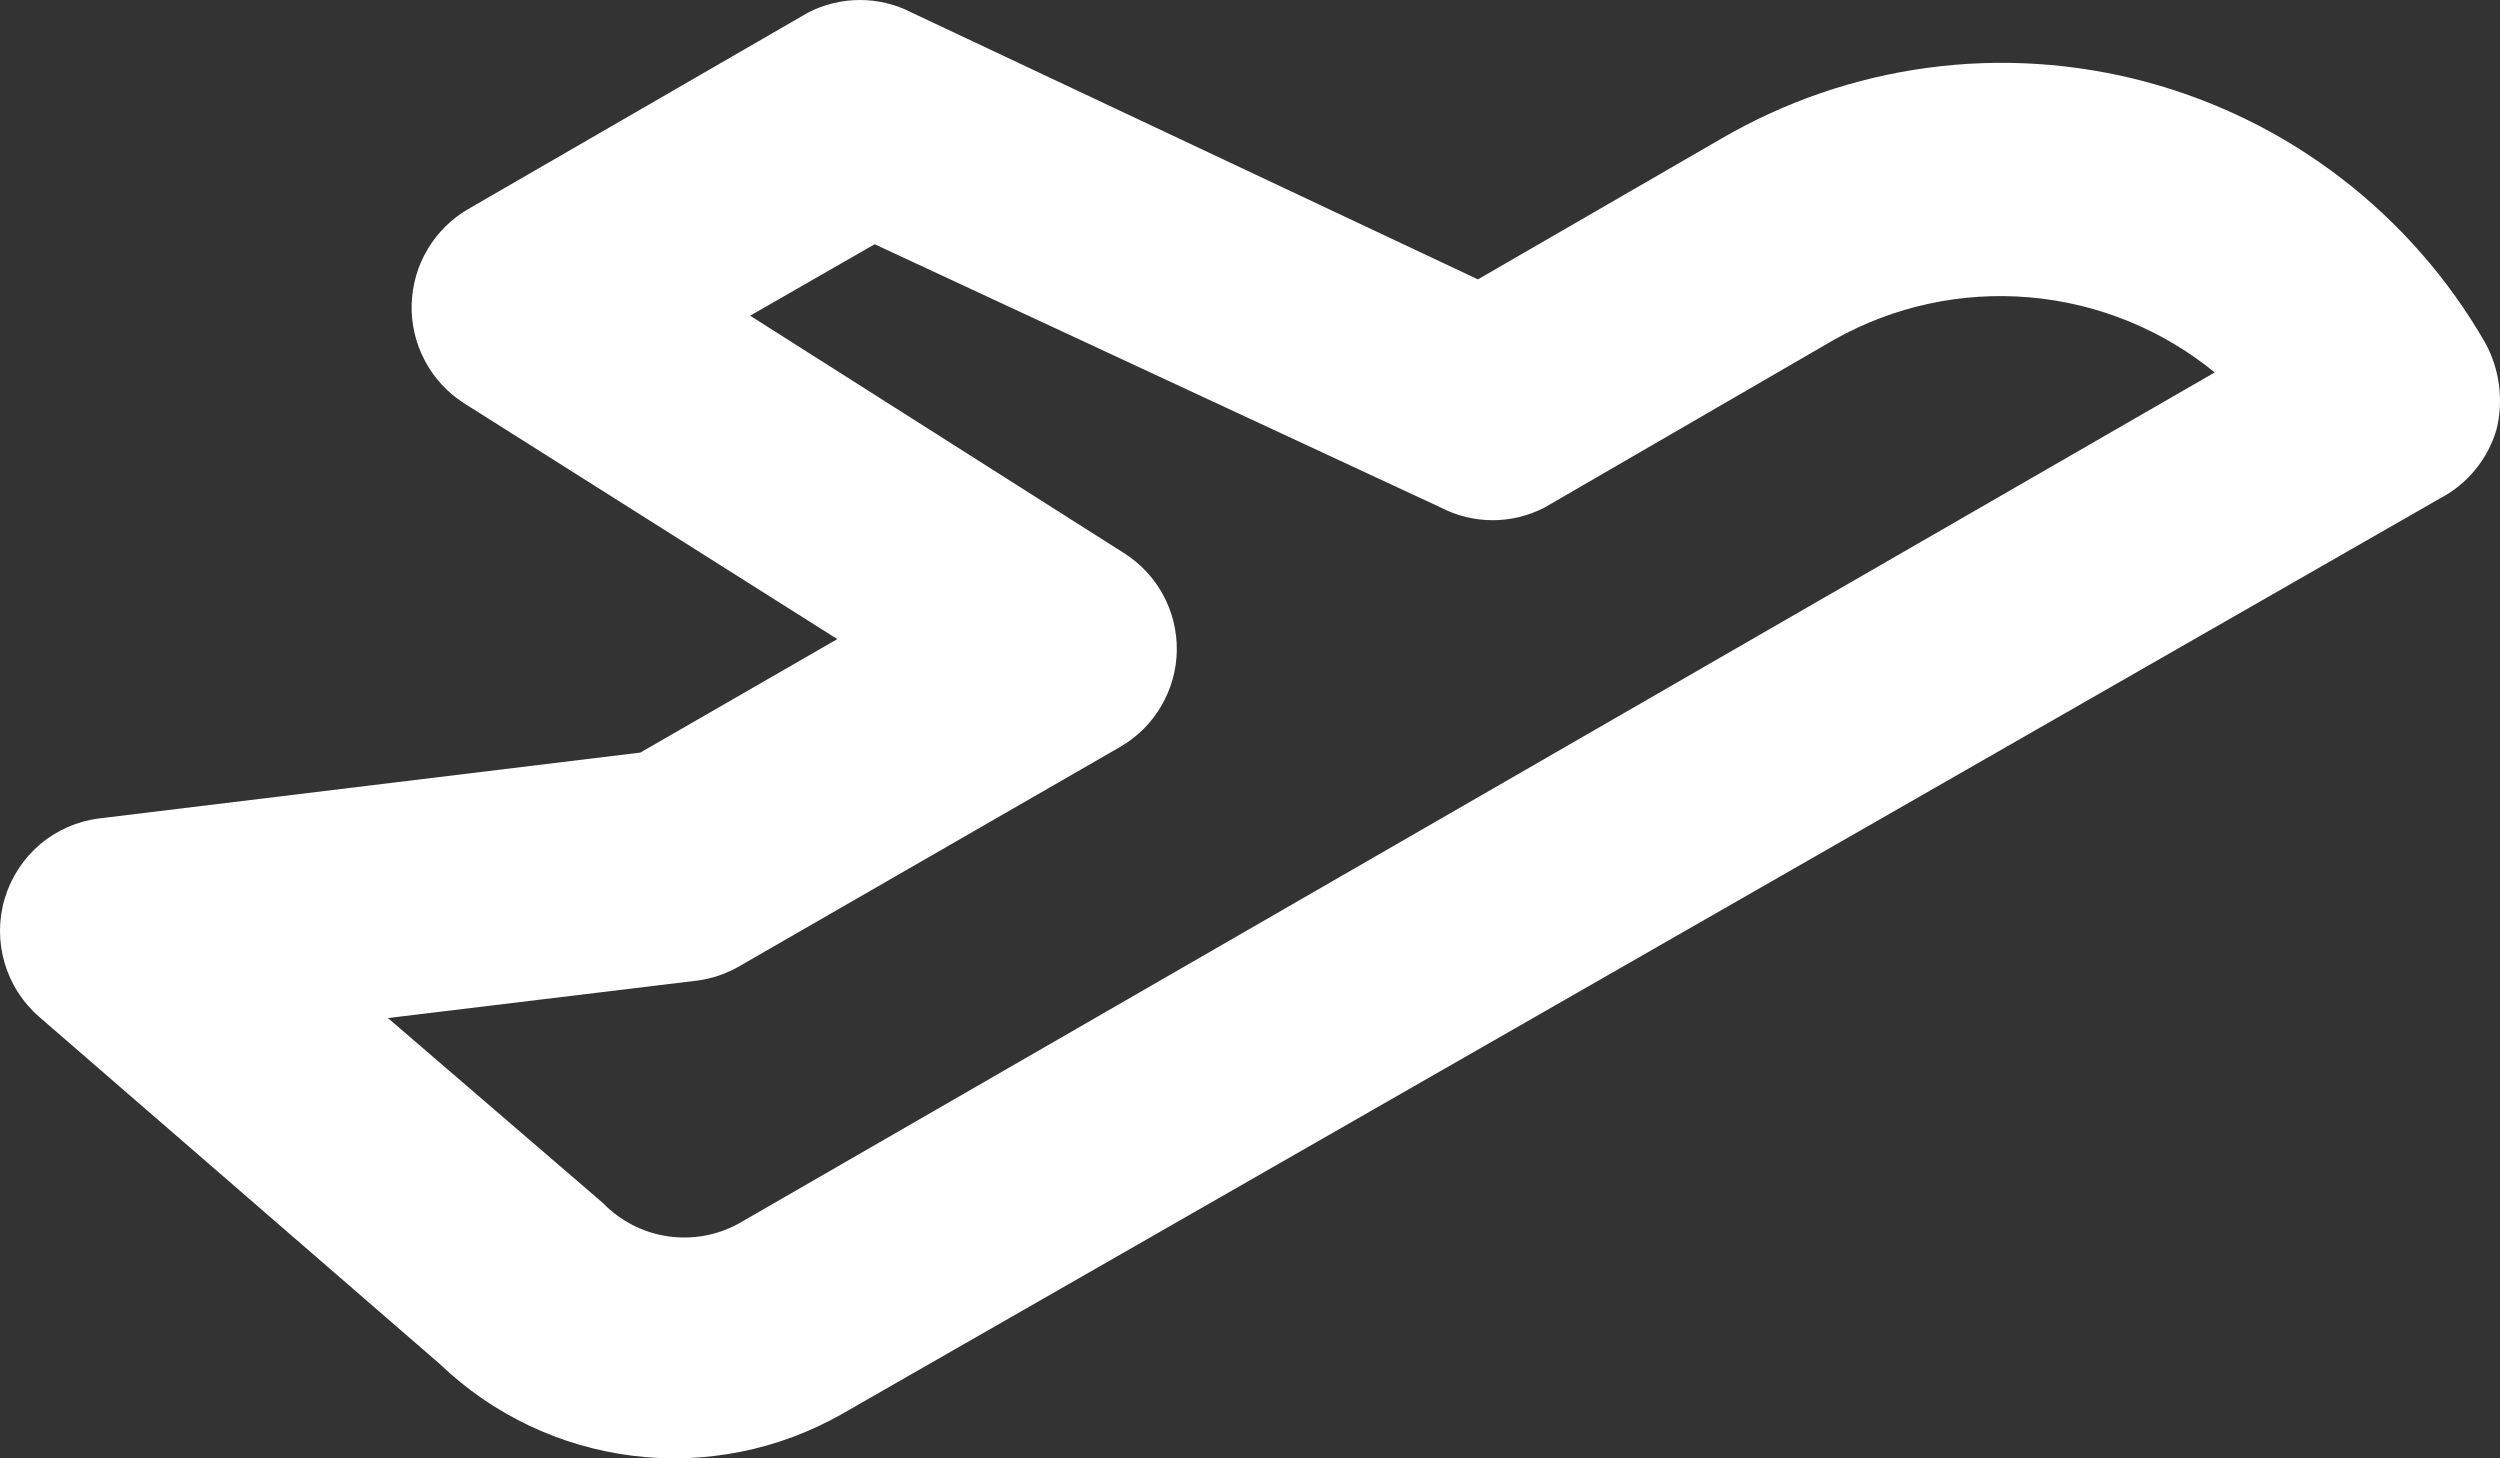 <svg width="36" height="21" viewBox="0 0 36 21" fill="none" xmlns="http://www.w3.org/2000/svg">
<rect x="0" y="0" width="36" height="21" fill="#333333" stroke="none"/>
<path d="M35.951 6.18C36.053 5.76 35.995 5.317 35.788 4.938C35.26 4.019 34.556 3.214 33.716 2.568C32.877 1.923 31.919 1.45 30.896 1.177C29.874 0.904 28.808 0.835 27.76 0.976C26.711 1.117 25.701 1.464 24.786 1.997L21.282 4.023L13.132 0.183C12.901 0.063 12.644 0 12.383 0C12.122 0 11.865 0.063 11.633 0.183L6.743 3.01C6.502 3.15 6.3 3.349 6.157 3.59C6.014 3.83 5.936 4.103 5.928 4.383C5.92 4.664 5.985 4.943 6.117 5.192C6.248 5.441 6.441 5.652 6.678 5.804L12.057 9.203L9.221 10.837L1.43 11.785C1.117 11.823 0.821 11.953 0.58 12.156C0.339 12.36 0.161 12.63 0.07 12.933C-0.022 13.235 -0.023 13.558 0.065 13.862C0.153 14.166 0.327 14.438 0.566 14.644L6.336 19.644C7.095 20.371 8.068 20.833 9.11 20.963C10.152 21.092 11.208 20.882 12.122 20.363L35.136 7.177C35.332 7.075 35.505 6.934 35.645 6.762C35.786 6.591 35.889 6.393 35.951 6.18ZM10.639 17.618C10.326 17.791 9.965 17.855 9.611 17.802C9.258 17.749 8.932 17.581 8.683 17.324L5.586 14.66L10.036 14.121C10.254 14.093 10.465 14.021 10.655 13.909L16.131 10.755C16.375 10.614 16.579 10.412 16.721 10.168C16.864 9.925 16.942 9.649 16.946 9.366C16.95 9.086 16.881 8.809 16.747 8.563C16.613 8.317 16.418 8.11 16.18 7.961L10.802 4.546L12.595 3.517L20.744 7.307C20.976 7.428 21.233 7.491 21.494 7.491C21.755 7.491 22.012 7.428 22.244 7.307L26.416 4.889C27.271 4.409 28.25 4.197 29.227 4.282C30.203 4.366 31.132 4.743 31.892 5.363L10.639 17.618Z" fill="white"/>
</svg>

